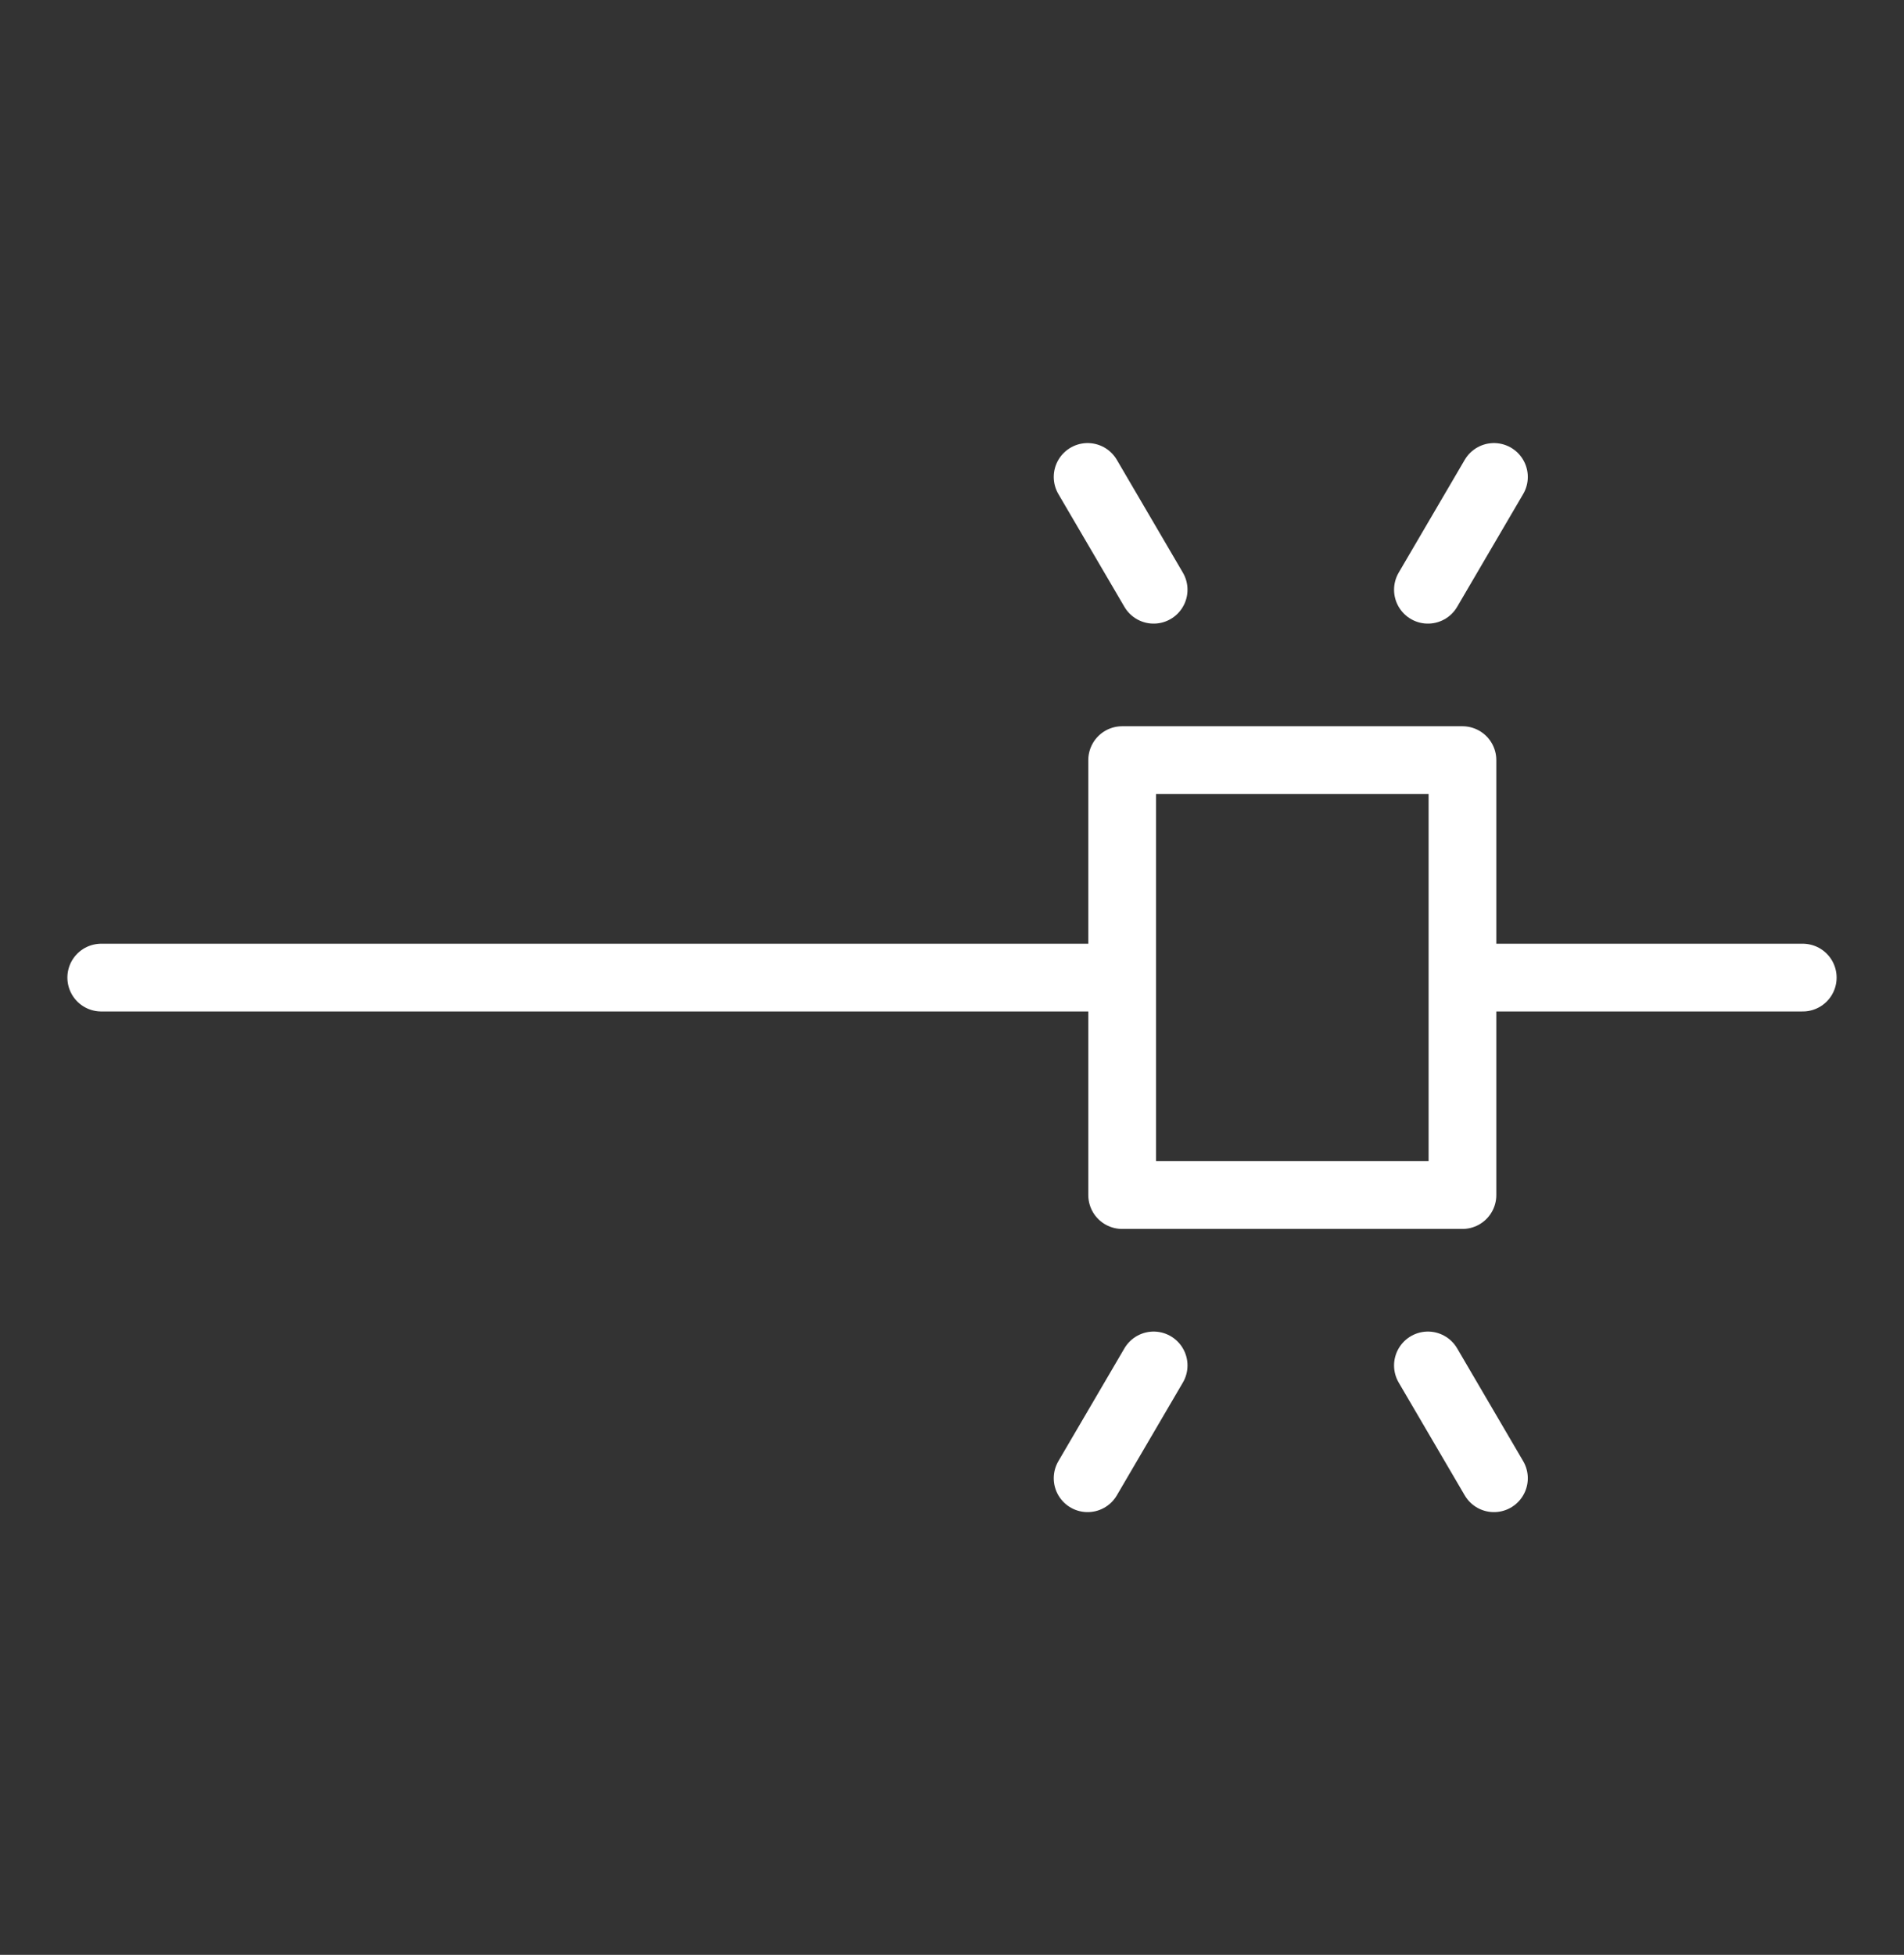 <svg xmlns="http://www.w3.org/2000/svg" viewBox="0 0 56.23 57.71"><rect x="0" y="0" width="56.23" height="57.71" fill="#333333" stroke="none"/><defs><style>.cls-1{fill:none;stroke:#fff;stroke-linecap:round;stroke-linejoin:round;stroke-width:2px;}</style></defs><g id="Drafts_and_Drawings" data-name="Drafts and Drawings"><line class="cls-1" x1="42.17" y1="17.41" x2="44.12" y2="14.08"/><line class="cls-1" x1="2.99" y1="28.86" x2="33.09" y2="28.86"/><line class="cls-1" x1="34.07" y1="17.41" x2="32.12" y2="14.08"/><line class="cls-1" x1="42.17" y1="40.31" x2="44.12" y2="43.64"/><line class="cls-1" x1="34.07" y1="40.31" x2="32.12" y2="43.64"/><rect class="cls-1" x="33.14" y="22.44" width="10.05" height="12.84"/><line class="cls-1" x1="43.53" y1="28.86" x2="53.24" y2="28.86"/></g></svg>